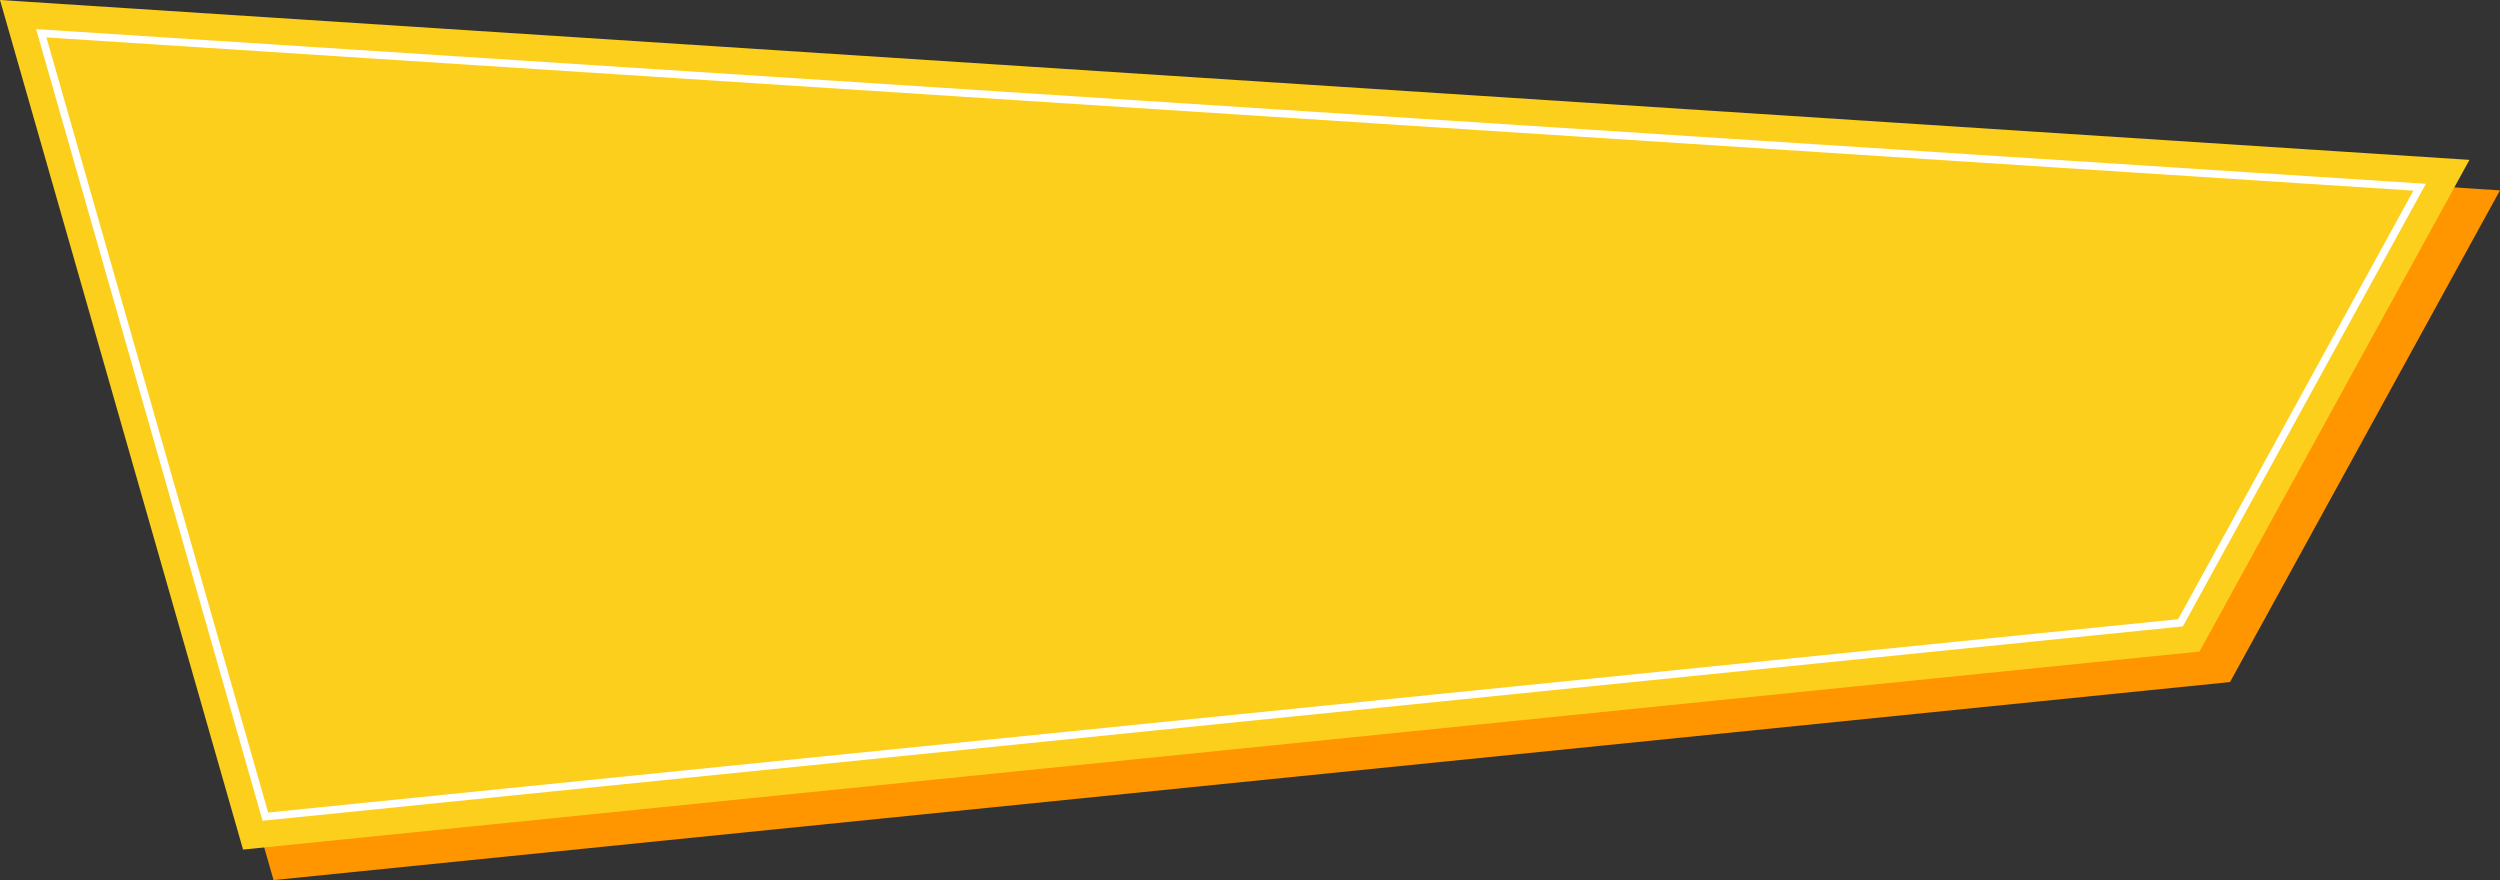 <?xml version="1.0" encoding="UTF-8"?><svg xmlns="http://www.w3.org/2000/svg" xmlns:xlink="http://www.w3.org/1999/xlink" height="421.9" preserveAspectRatio="xMidYMid meet" version="1.0" viewBox="0.0 0.0 1198.6 421.9" width="1198.6" zoomAndPan="magnify"><rect x="0.0" y="0.0" width="1198.6" height="421.9" fill="#333333" stroke="none"/><g><g><g id="change1_1"><path d="M14.629 14.629L131.155 421.944 1069.161 327.006 1198.582 91.274 14.629 14.629z" fill="#ff9600"/></g><g id="change2_1"><path d="M0 0L116.527 407.316 1054.532 312.378 1183.954 76.645 0 0z" fill="#fdcf1d"/></g><g id="change3_1"><path d="M125.888,393.505l-.419-1.471L17.307,13.949l2.59,.169L1163.052,88.118l-116.505,212.201-.952,.098L125.888,393.505ZM22.25,17.935l106.315,371.622,915.707-92.681,112.81-205.481L22.25,17.935Z" fill="#fff"/></g></g></g></svg>